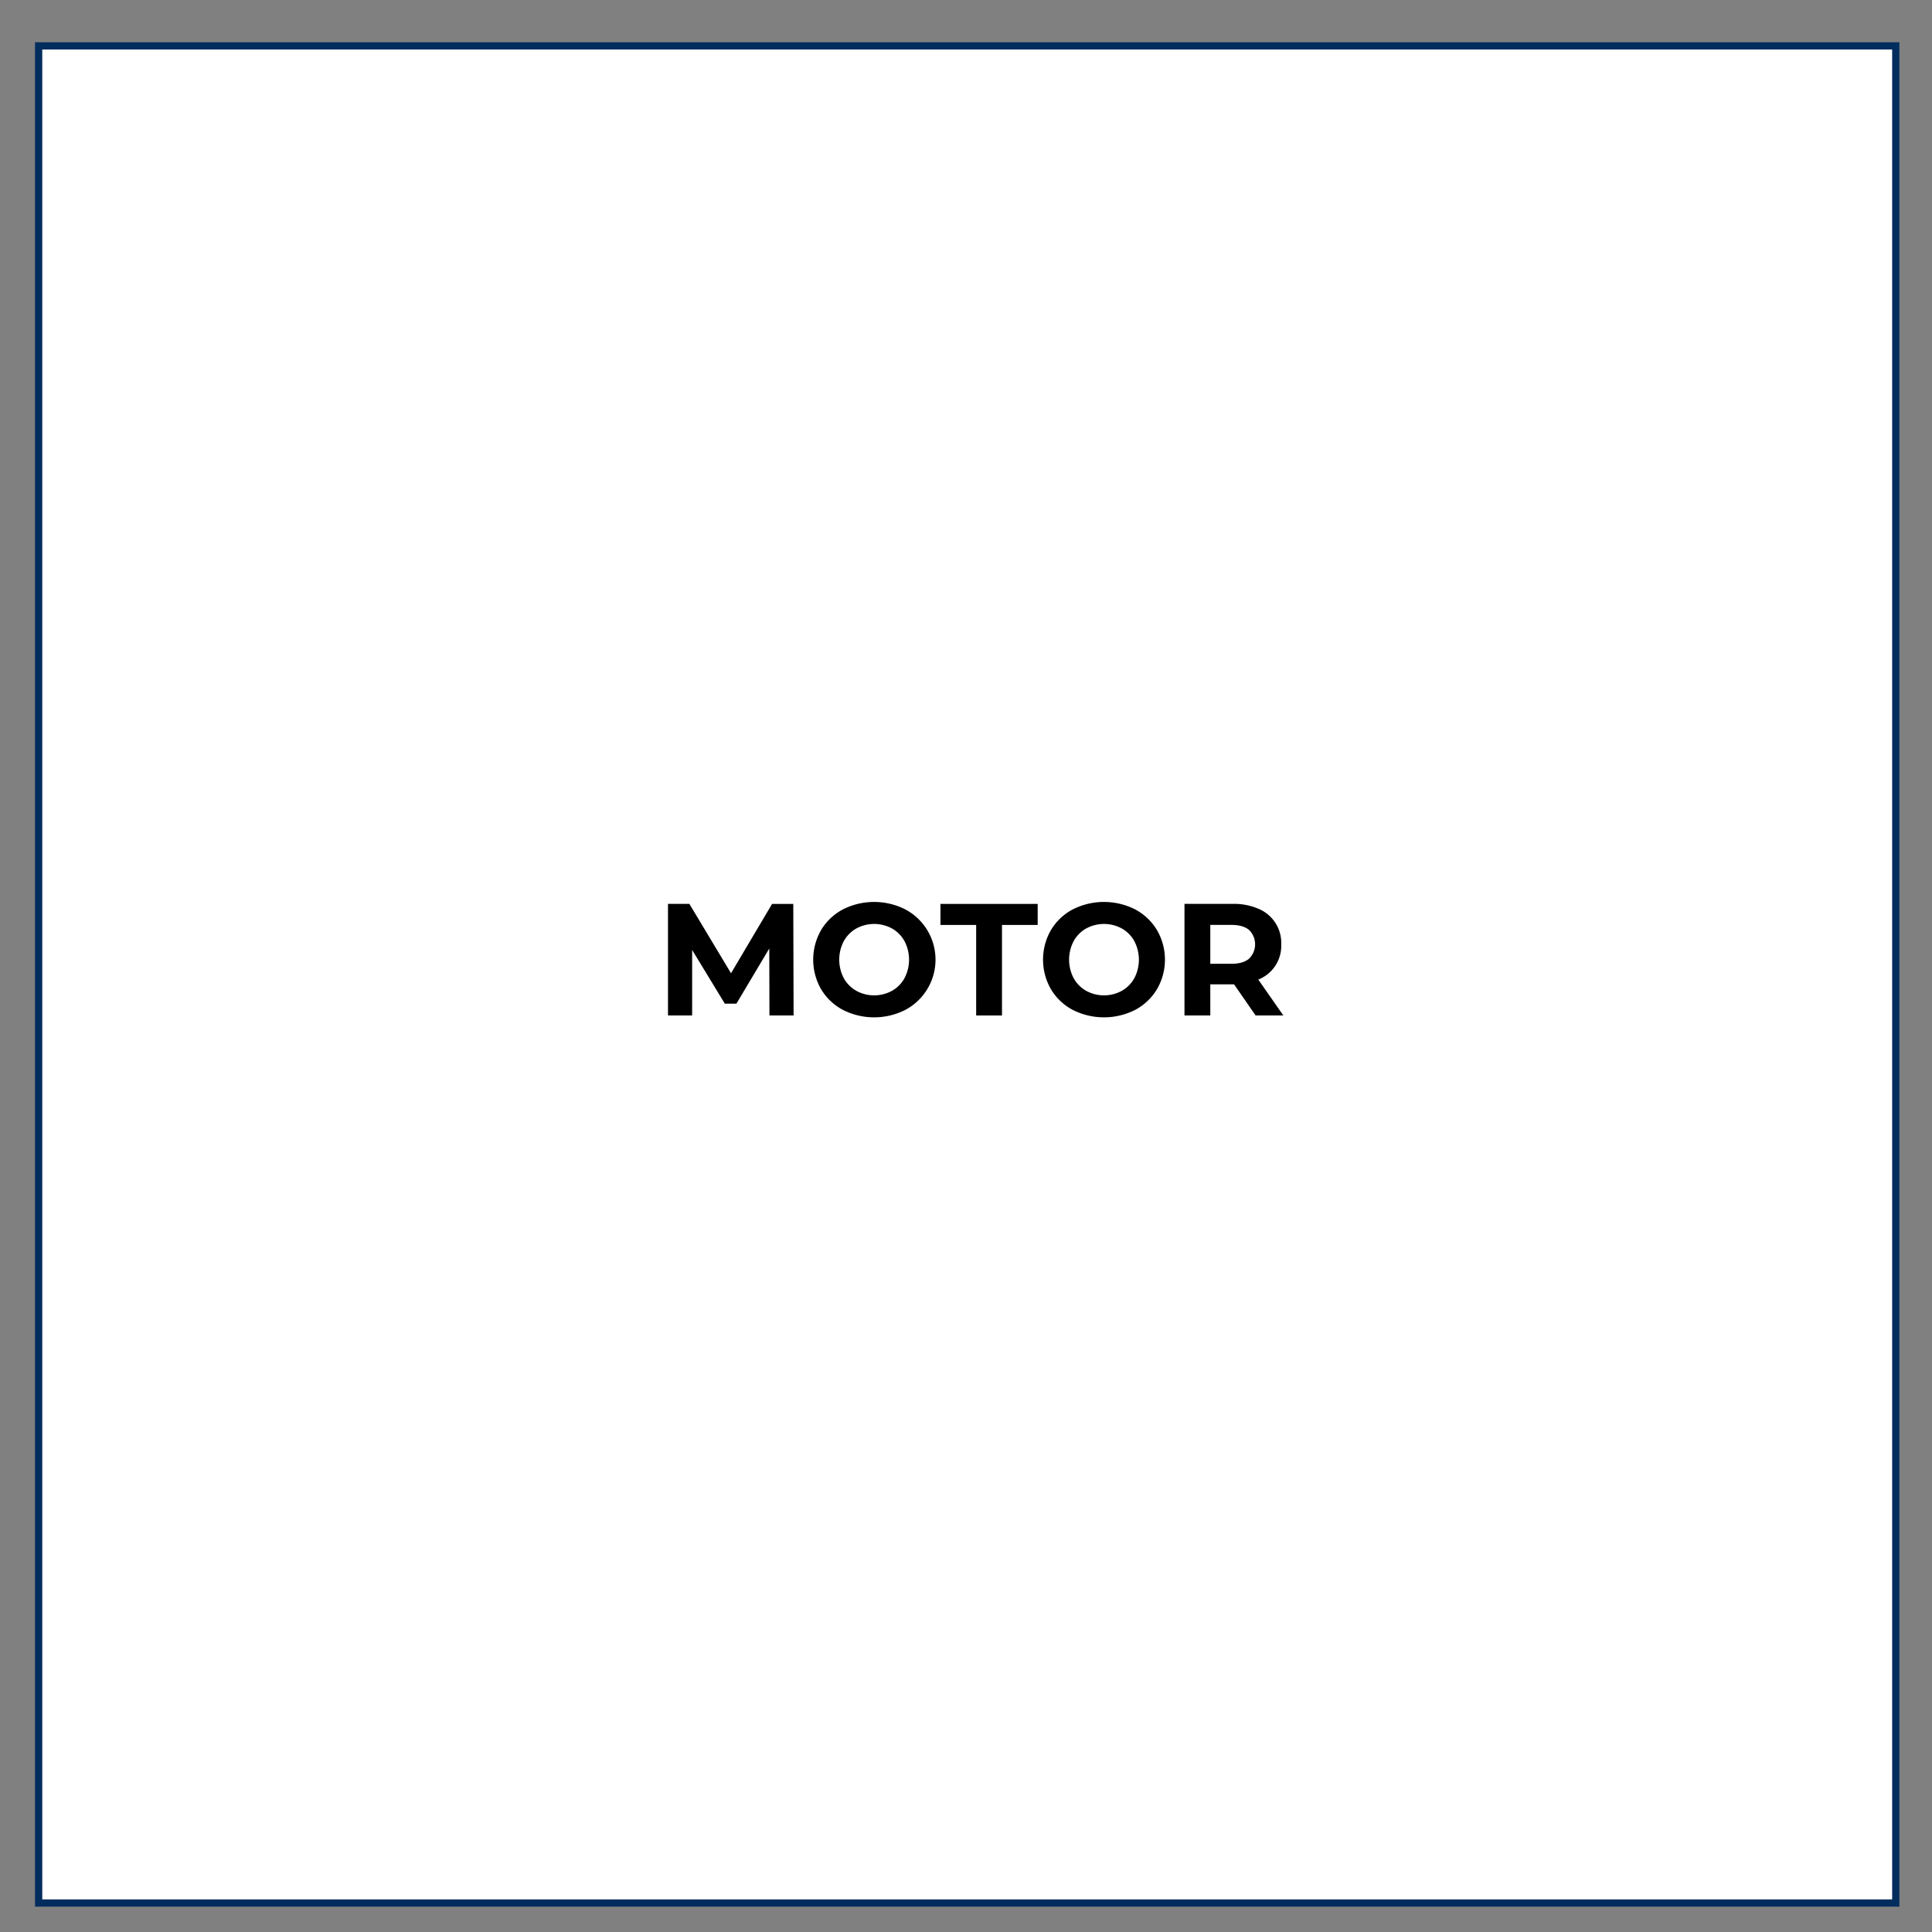 <svg id="Capa_1" data-name="Capa 1" xmlns="http://www.w3.org/2000/svg" viewBox="0 0 800 800"><rect x="0" y="0" width="800" height="800" fill="#808080" stroke="none"/><defs><style>.cls-1{fill:#fff;}.cls-2{fill:#002c5e;}</style></defs><rect class="cls-1" x="16" y="19" width="769" height="769"/><path class="cls-2" d="M786.5,789.5H14.5V17.5h772Zm-769-3h766V20.5H17.5Z"/><path d="M318.61,420.47l-.07-27.72-13.6,22.84h-4.81L286.6,393.35v27.12h-10v-46.2h8.85L302.7,403l17-28.71h8.78l.13,46.2Z"/><path d="M349,418.16a23,23,0,0,1-9-8.55,24.54,24.54,0,0,1,0-24.48,23,23,0,0,1,9-8.55,28.6,28.6,0,0,1,25.9,0,23.56,23.56,0,0,1,0,41.58,28.6,28.6,0,0,1-25.9,0Zm20.36-7.89a13.45,13.45,0,0,0,5.18-5.24,16.52,16.52,0,0,0,0-15.31,13.41,13.41,0,0,0-5.18-5.25,15.46,15.46,0,0,0-14.78,0,13.5,13.5,0,0,0-5.19,5.25,16.52,16.52,0,0,0,0,15.31,13.54,13.54,0,0,0,5.19,5.24,15.39,15.39,0,0,0,14.78,0Z"/><path d="M404.21,383H389.42v-8.71h40.26V383H414.9v37.49H404.21Z"/><path d="M444.17,418.16a23.05,23.05,0,0,1-9-8.55,24.54,24.54,0,0,1,0-24.48,23.05,23.05,0,0,1,9-8.55,28.62,28.62,0,0,1,25.91,0,23.39,23.39,0,0,1,9,8.55,24.35,24.35,0,0,1,0,24.48,23.39,23.39,0,0,1-9,8.55,28.62,28.62,0,0,1-25.91,0Zm20.36-7.89a13.45,13.45,0,0,0,5.18-5.24,16.52,16.52,0,0,0,0-15.31,13.41,13.41,0,0,0-5.18-5.25,15.46,15.46,0,0,0-14.78,0,13.41,13.41,0,0,0-5.18,5.25,16.52,16.52,0,0,0,0,15.31,13.45,13.45,0,0,0,5.18,5.24,15.39,15.39,0,0,0,14.78,0Z"/><path d="M519.91,420.47,511,407.6h-9.84v12.87H490.47v-46.2h20a25.6,25.6,0,0,1,10.66,2.05,15.26,15.26,0,0,1,9.4,14.72,15,15,0,0,1-9.5,14.58l10.36,14.85Zm-2.71-35.41c-1.67-1.38-4.12-2.08-7.33-2.08h-8.71v16.11h8.71c3.21,0,5.66-.71,7.33-2.11a8.33,8.33,0,0,0,0-11.92Z"/></svg>